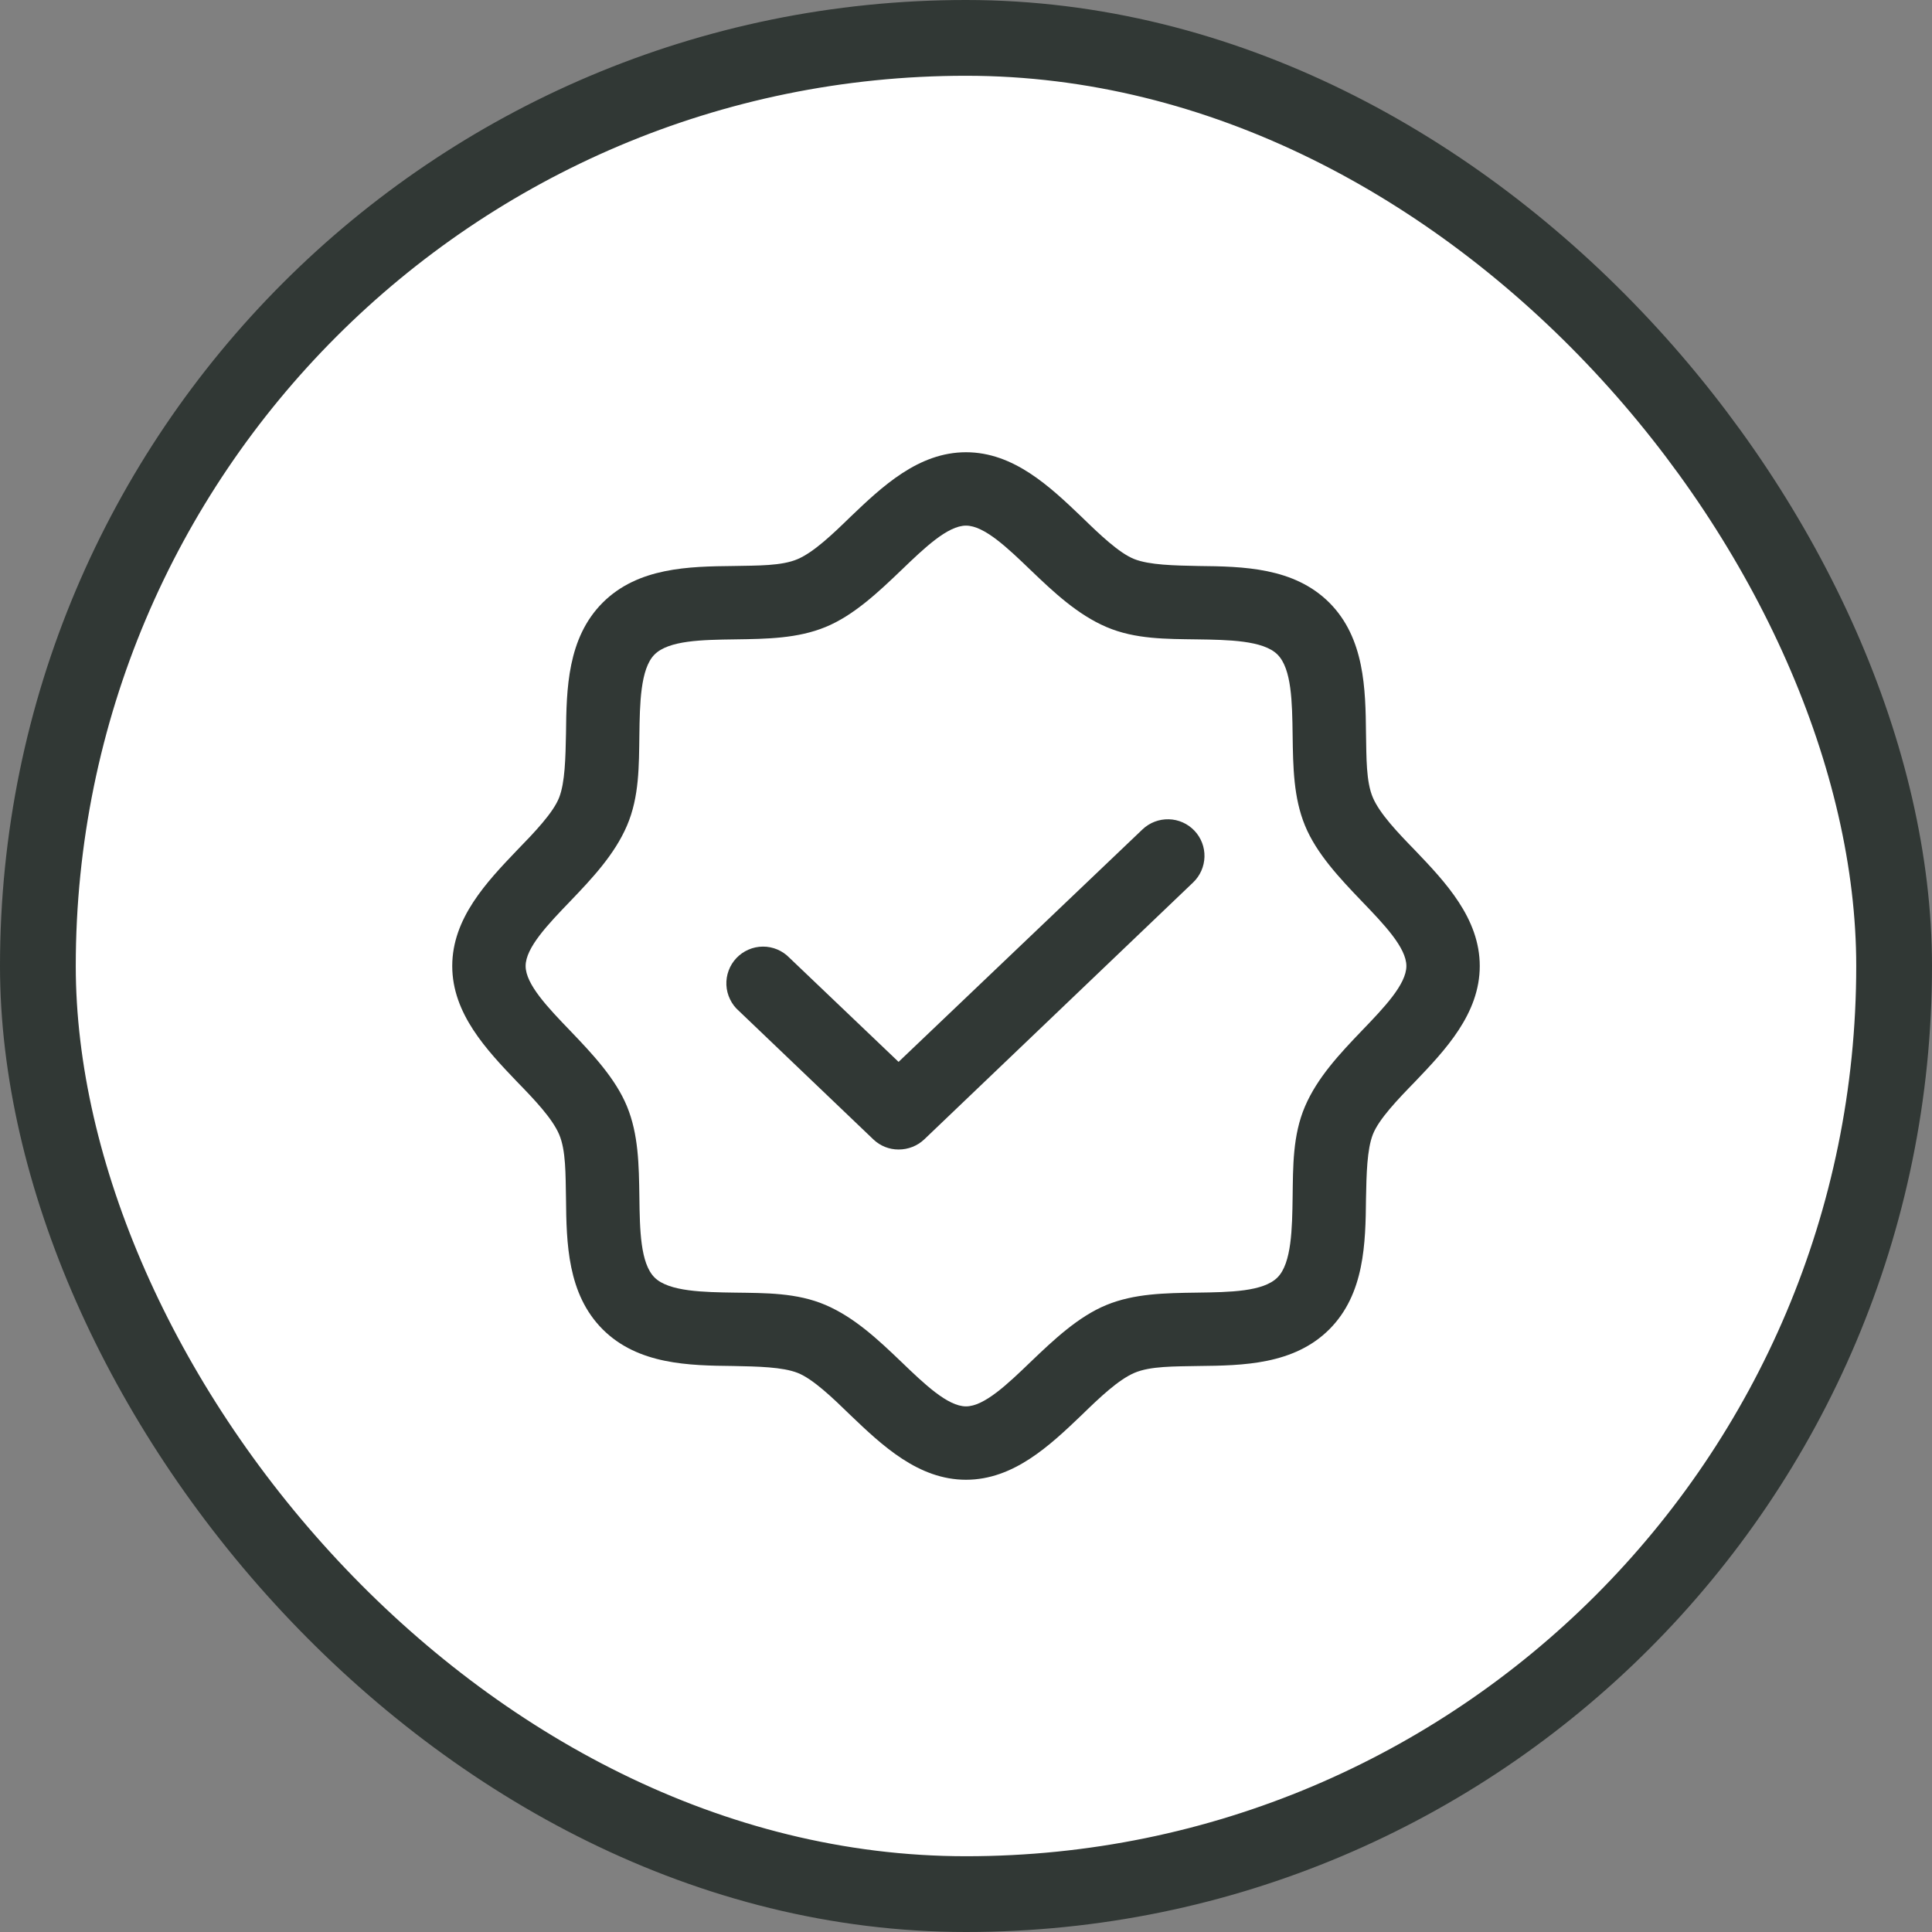 <svg width="51" height="51" viewBox="0 0 51 51" fill="none" xmlns="http://www.w3.org/2000/svg">
<rect x="0" y="0" width="51" height="51" fill="#808080" stroke="none"/>
<rect x="1" y="1" width="49" height="49" rx="24.5" fill="white"/>
<rect x="1" y="1" width="49" height="49" rx="24.5" stroke="#313835" stroke-width="2"/>
<path d="M37.355 22.448C36.895 21.976 36.423 21.48 36.241 21.056C36.059 20.632 36.072 20.002 36.059 19.36C36.047 18.186 36.023 16.842 35.091 15.909C34.158 14.977 32.814 14.953 31.64 14.941C30.998 14.928 30.344 14.916 29.944 14.759C29.544 14.602 29.024 14.105 28.552 13.645C27.716 12.846 26.759 11.938 25.5 11.938C24.241 11.938 23.284 12.846 22.448 13.645C21.976 14.105 21.48 14.577 21.056 14.759C20.632 14.941 20.002 14.928 19.36 14.941C18.186 14.953 16.842 14.977 15.909 15.909C14.977 16.842 14.953 18.186 14.941 19.36C14.928 20.002 14.916 20.656 14.759 21.056C14.602 21.456 14.105 21.976 13.645 22.448C12.846 23.284 11.938 24.241 11.938 25.5C11.938 26.759 12.846 27.716 13.645 28.552C14.105 29.024 14.577 29.52 14.759 29.944C14.941 30.368 14.928 30.998 14.941 31.64C14.953 32.814 14.977 34.158 15.909 35.091C16.842 36.023 18.186 36.047 19.36 36.059C20.002 36.072 20.656 36.084 21.056 36.241C21.456 36.398 21.976 36.895 22.448 37.355C23.284 38.154 24.241 39.062 25.5 39.062C26.759 39.062 27.716 38.154 28.552 37.355C29.024 36.895 29.52 36.423 29.944 36.241C30.368 36.059 30.998 36.072 31.64 36.059C32.814 36.047 34.158 36.023 35.091 35.091C36.023 34.158 36.047 32.814 36.059 31.64C36.072 30.998 36.084 30.344 36.241 29.944C36.398 29.544 36.895 29.024 37.355 28.552C38.154 27.716 39.062 26.759 39.062 25.5C39.062 24.241 38.154 23.284 37.355 22.448ZM35.95 27.207C35.369 27.813 34.776 28.443 34.449 29.206C34.122 29.968 34.134 30.792 34.122 31.603C34.11 32.414 34.098 33.347 33.722 33.722C33.347 34.098 32.463 34.11 31.603 34.122C30.743 34.134 29.944 34.146 29.206 34.449C28.467 34.752 27.813 35.369 27.207 35.95C26.602 36.532 25.984 37.125 25.5 37.125C25.016 37.125 24.398 36.532 23.793 35.95C23.187 35.369 22.557 34.776 21.794 34.449C21.032 34.122 20.208 34.134 19.397 34.122C18.585 34.11 17.653 34.098 17.278 33.722C16.902 33.347 16.89 32.463 16.878 31.603C16.866 30.743 16.854 29.944 16.551 29.206C16.248 28.467 15.631 27.813 15.05 27.207C14.468 26.602 13.875 25.984 13.875 25.5C13.875 25.016 14.468 24.398 15.05 23.793C15.631 23.187 16.224 22.557 16.551 21.794C16.878 21.032 16.866 20.208 16.878 19.397C16.89 18.585 16.902 17.653 17.278 17.278C17.653 16.902 18.537 16.89 19.397 16.878C20.257 16.866 21.056 16.854 21.794 16.551C22.533 16.248 23.187 15.631 23.793 15.05C24.398 14.468 25.016 13.875 25.5 13.875C25.984 13.875 26.602 14.468 27.207 15.05C27.813 15.631 28.443 16.224 29.206 16.551C29.968 16.878 30.792 16.866 31.603 16.878C32.414 16.89 33.347 16.902 33.722 17.278C34.098 17.653 34.11 18.537 34.122 19.397C34.134 20.257 34.146 21.056 34.449 21.794C34.752 22.533 35.369 23.187 35.95 23.793C36.532 24.398 37.125 25.016 37.125 25.5C37.125 25.984 36.532 26.602 35.95 27.207ZM31.53 21.928C31.707 22.114 31.802 22.363 31.795 22.619C31.788 22.876 31.68 23.119 31.494 23.296L24.398 30.077C24.215 30.25 23.972 30.345 23.72 30.344C23.472 30.345 23.233 30.249 23.054 30.077L19.506 26.687C19.407 26.601 19.327 26.496 19.271 26.378C19.214 26.261 19.181 26.133 19.175 26.003C19.169 25.872 19.189 25.742 19.235 25.619C19.28 25.497 19.35 25.385 19.44 25.29C19.53 25.195 19.638 25.12 19.758 25.068C19.877 25.016 20.006 24.989 20.137 24.988C20.268 24.987 20.397 25.013 20.517 25.063C20.638 25.114 20.747 25.188 20.838 25.282L23.72 28.031L30.162 21.891C30.349 21.715 30.597 21.62 30.854 21.627C31.11 21.633 31.354 21.742 31.53 21.928Z" fill="#313835"/>
</svg>
